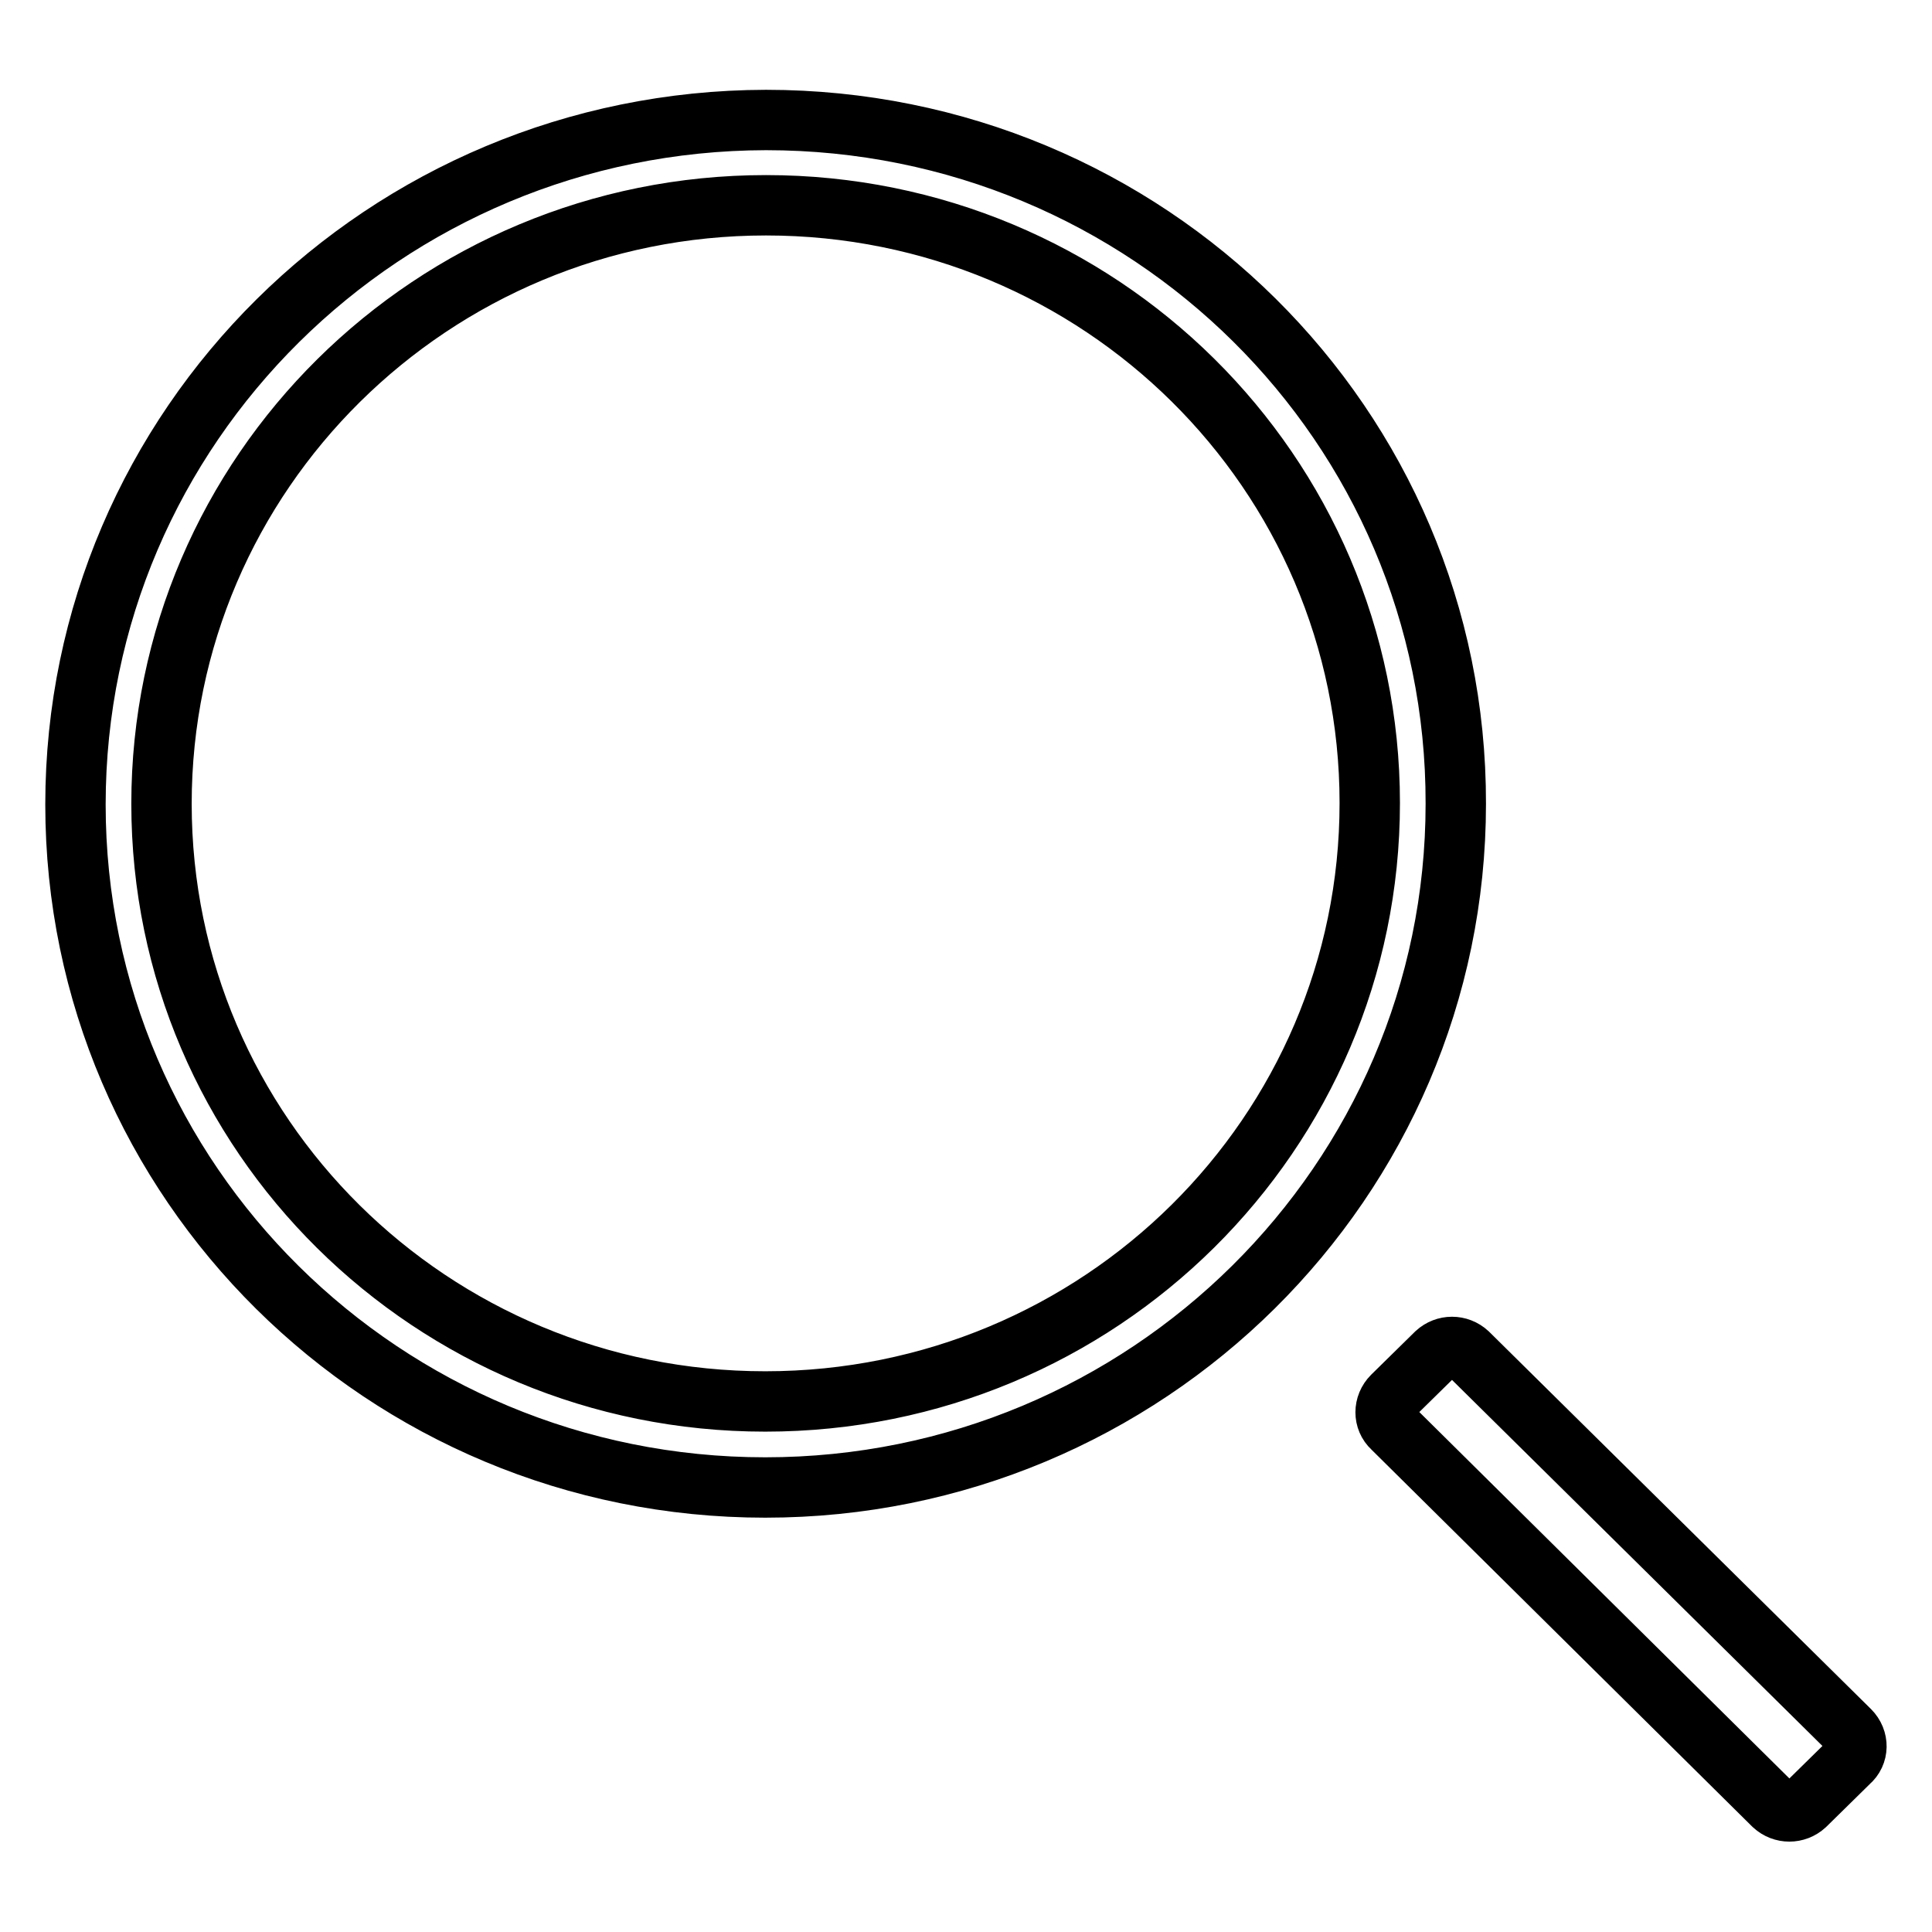 <?xml version="1.0" encoding="utf-8"?>
<!-- Svg Vector Icons : http://www.onlinewebfonts.com/icon -->
<!DOCTYPE svg PUBLIC "-//W3C//DTD SVG 1.1//EN" "http://www.w3.org/Graphics/SVG/1.1/DTD/svg11.dtd">
<svg version="1.1" xmlns="http://www.w3.org/2000/svg" xmlns:xlink="http://www.w3.org/1999/xlink" x="0px" y="0px" viewBox="0 0 256 256" enable-background="new 0 0 256 256" xml:space="preserve">
<g><g><path stroke-width="8" fill-opacity="0" stroke="#000000"  d="M245.1,229.3l-50.6-50c-1.2-1.1-3-1.1-4.2,0l-5.8,5.7c-1.2,1.2-1.2,3.1,0,4.2l50.5,50c1.2,1.1,3,1.1,4.2,0l5.8-5.7C246.3,232.4,246.3,230.5,245.1,229.3z M101.5,15.9C51,16,10,56.5,10,106.6c0,50,40.9,90.5,91.4,90.5s91.5-40.6,91.5-90.6C193,56.4,152.1,15.9,101.5,15.9z M101.4,185.7c-44.2,0-80-35.4-80-79.2c0-43.8,35.9-79.3,80.1-79.3c44.2,0,80,35.4,80,79.2C181.5,150.2,145.7,185.7,101.4,185.7z"/></g></g>
</svg>